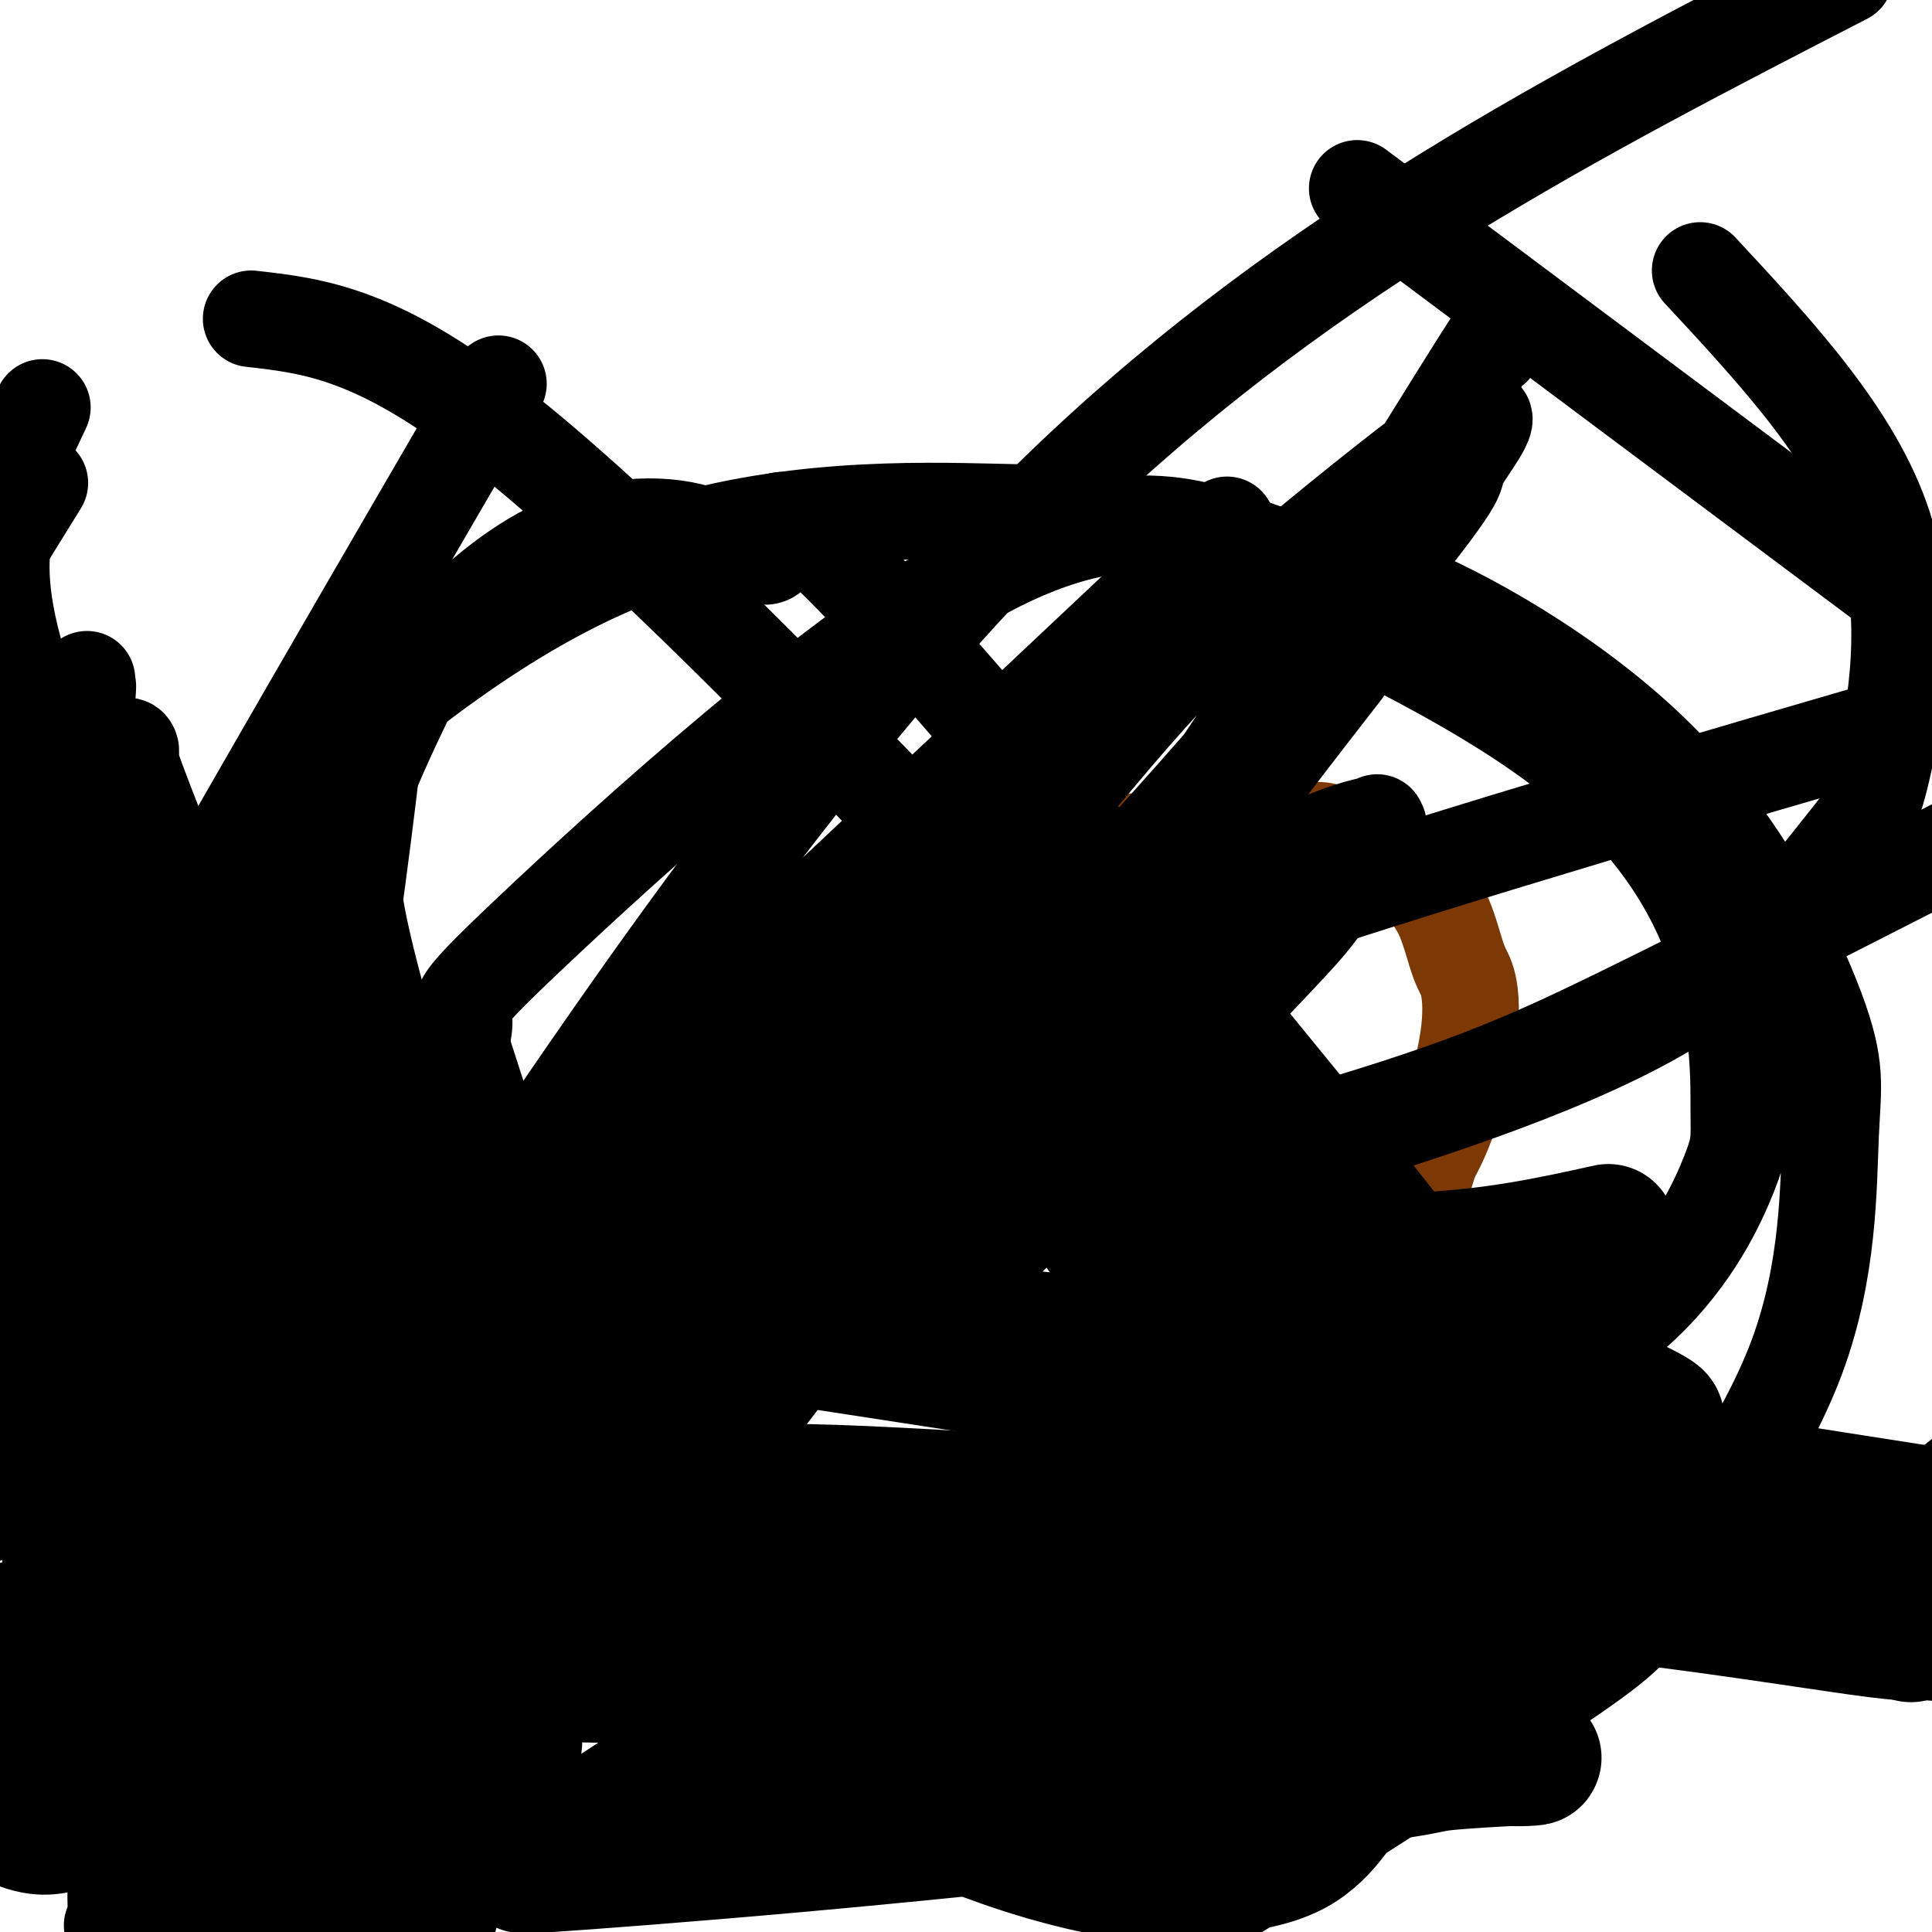 <svg viewBox='0 0 400 400' version='1.1' xmlns='http://www.w3.org/2000/svg' xmlns:xlink='http://www.w3.org/1999/xlink'><g fill='none' stroke='#7C3805' stroke-width='20' stroke-linecap='round' stroke-linejoin='round'><path d='M72,304c0.159,0.416 0.318,0.833 2,-4c1.682,-4.833 4.889,-14.914 7,-21c2.111,-6.086 3.128,-8.175 5,-11c1.872,-2.825 4.598,-6.386 6,-9c1.402,-2.614 1.479,-4.281 2,-5c0.521,-0.719 1.485,-0.490 2,-1c0.515,-0.510 0.582,-1.759 1,-3c0.418,-1.241 1.186,-2.475 2,-3c0.814,-0.525 1.672,-0.343 2,-1c0.328,-0.657 0.125,-2.153 1,-3c0.875,-0.847 2.829,-1.045 4,-2c1.171,-0.955 1.560,-2.667 3,-4c1.440,-1.333 3.930,-2.286 8,-5c4.070,-2.714 9.721,-7.187 13,-10c3.279,-2.813 4.187,-3.965 7,-6c2.813,-2.035 7.531,-4.952 12,-8c4.469,-3.048 8.688,-6.226 11,-8c2.312,-1.774 2.718,-2.143 5,-3c2.282,-0.857 6.440,-2.201 10,-4c3.560,-1.799 6.522,-4.054 8,-5c1.478,-0.946 1.471,-0.582 3,-1c1.529,-0.418 4.596,-1.617 7,-2c2.404,-0.383 4.147,0.051 5,0c0.853,-0.051 0.815,-0.586 2,-1c1.185,-0.414 3.592,-0.707 6,-1'/><path d='M206,183c4.445,-1.183 4.058,-1.641 8,-3c3.942,-1.359 12.212,-3.618 18,-5c5.788,-1.382 9.092,-1.887 11,-2c1.908,-0.113 2.418,0.166 4,0c1.582,-0.166 4.235,-0.777 7,-1c2.765,-0.223 5.642,-0.060 7,0c1.358,0.060 1.195,0.015 2,0c0.805,-0.015 2.576,0.000 4,0c1.424,-0.000 2.499,-0.015 3,0c0.501,0.015 0.426,0.060 1,0c0.574,-0.060 1.797,-0.226 3,0c1.203,0.226 2.384,0.844 3,1c0.616,0.156 0.665,-0.151 1,0c0.335,0.151 0.955,0.758 2,1c1.045,0.242 2.513,0.118 3,0c0.487,-0.118 -0.009,-0.229 0,0c0.009,0.229 0.524,0.798 1,1c0.476,0.202 0.915,0.038 1,0c0.085,-0.038 -0.182,0.051 0,0c0.182,-0.051 0.814,-0.242 1,0c0.186,0.242 -0.076,0.916 0,1c0.076,0.084 0.488,-0.422 1,0c0.512,0.422 1.124,1.772 2,3c0.876,1.228 2.017,2.333 3,3c0.983,0.667 1.808,0.896 3,2c1.192,1.104 2.753,3.083 4,6c1.247,2.917 2.182,6.770 3,9c0.818,2.230 1.518,2.835 2,5c0.482,2.165 0.745,5.891 0,11c-0.745,5.109 -2.499,11.603 -4,16c-1.501,4.397 -2.751,6.699 -4,9'/><path d='M296,240c-2.369,8.390 -4.290,11.365 -6,15c-1.710,3.635 -3.208,7.929 -4,11c-0.792,3.071 -0.877,4.919 -1,6c-0.123,1.081 -0.282,1.396 0,2c0.282,0.604 1.005,1.497 0,2c-1.005,0.503 -3.739,0.618 -7,2c-3.261,1.382 -7.048,4.033 -10,6c-2.952,1.967 -5.067,3.251 -10,5c-4.933,1.749 -12.682,3.964 -19,6c-6.318,2.036 -11.203,3.894 -14,5c-2.797,1.106 -3.505,1.459 -6,2c-2.495,0.541 -6.776,1.269 -9,2c-2.224,0.731 -2.390,1.464 -3,2c-0.610,0.536 -1.664,0.875 -2,1c-0.336,0.125 0.047,0.036 -1,0c-1.047,-0.036 -3.523,-0.018 -6,0'/><path d='M198,307c-12.317,3.239 -13.111,2.336 -17,2c-3.889,-0.336 -10.875,-0.104 -14,0c-3.125,0.104 -2.389,0.079 -4,0c-1.611,-0.079 -5.570,-0.213 -9,0c-3.430,0.213 -6.331,0.774 -8,1c-1.669,0.226 -2.106,0.117 -3,0c-0.894,-0.117 -2.247,-0.242 -4,0c-1.753,0.242 -3.908,0.849 -5,1c-1.092,0.151 -1.123,-0.156 -2,0c-0.877,0.156 -2.602,0.774 -4,1c-1.398,0.226 -2.469,0.061 -3,0c-0.531,-0.061 -0.524,-0.016 -1,0c-0.476,0.016 -1.437,0.004 -2,0c-0.563,-0.004 -0.727,-0.001 -1,0c-0.273,0.001 -0.655,0.002 -1,0c-0.345,-0.002 -0.654,-0.005 -1,0c-0.346,0.005 -0.731,0.017 -1,0c-0.269,-0.017 -0.422,-0.064 -1,0c-0.578,0.064 -1.579,0.238 -3,0c-1.421,-0.238 -3.261,-0.890 -4,-1c-0.739,-0.110 -0.375,0.321 -1,0c-0.625,-0.321 -2.238,-1.392 -4,-2c-1.762,-0.608 -3.674,-0.751 -5,-1c-1.326,-0.249 -2.067,-0.603 -3,-1c-0.933,-0.397 -2.059,-0.838 -3,-1c-0.941,-0.162 -1.697,-0.046 -2,0c-0.303,0.046 -0.151,0.023 0,0'/><path d='M92,306c-3.582,-0.867 -1.538,-0.035 -1,0c0.538,0.035 -0.429,-0.726 -1,-1c-0.571,-0.274 -0.744,-0.059 -1,0c-0.256,0.059 -0.593,-0.037 -1,0c-0.407,0.037 -0.882,0.206 -1,0c-0.118,-0.206 0.122,-0.787 0,-1c-0.122,-0.213 -0.607,-0.057 -1,0c-0.393,0.057 -0.693,0.015 -1,0c-0.307,-0.015 -0.621,-0.004 -1,0c-0.379,0.004 -0.823,0.001 -1,0c-0.177,-0.001 -0.089,-0.001 0,0'/></g>
<g fill='none' stroke='#000000' stroke-width='20' stroke-linecap='round' stroke-linejoin='round'><path d='M154,298c0.000,0.000 0.000,0.000 0,0c0.000,0.000 0.000,0.000 0,0'/><path d='M134,225c0.000,0.000 0.100,0.100 0.1,0.1'/><path d='M139,220c0.114,0.447 0.229,0.894 0,1c-0.229,0.106 -0.801,-0.127 -1,0c-0.199,0.127 -0.026,0.616 0,1c0.026,0.384 -0.094,0.664 0,1c0.094,0.336 0.401,0.728 1,1c0.599,0.272 1.491,0.425 2,1c0.509,0.575 0.637,1.572 2,3c1.363,1.428 3.962,3.286 6,5c2.038,1.714 3.517,3.282 4,4c0.483,0.718 -0.028,0.585 0,1c0.028,0.415 0.595,1.379 1,2c0.405,0.621 0.647,0.898 1,1c0.353,0.102 0.815,0.029 1,0c0.185,-0.029 0.092,-0.015 0,0'/><path d='M222,177c-0.014,0.175 -0.028,0.350 0,2c0.028,1.650 0.096,4.775 0,7c-0.096,2.225 -0.358,3.551 -1,7c-0.642,3.449 -1.664,9.023 -2,13c-0.336,3.977 0.016,6.359 0,8c-0.016,1.641 -0.399,2.541 -1,4c-0.601,1.459 -1.419,3.476 -2,6c-0.581,2.524 -0.926,5.556 -1,7c-0.074,1.444 0.124,1.301 0,2c-0.124,0.699 -0.569,2.239 -1,3c-0.431,0.761 -0.847,0.743 -1,1c-0.153,0.257 -0.044,0.788 0,1c0.044,0.212 0.022,0.106 0,0'/><path d='M249,297c-0.639,-0.007 -1.277,-0.013 -2,0c-0.723,0.013 -1.530,0.046 -2,0c-0.470,-0.046 -0.603,-0.170 -1,0c-0.397,0.170 -1.059,0.633 -3,0c-1.941,-0.633 -5.162,-2.362 -7,-3c-1.838,-0.638 -2.291,-0.185 -5,-2c-2.709,-1.815 -7.672,-5.897 -13,-9c-5.328,-3.103 -11.020,-5.228 -14,-7c-2.980,-1.772 -3.247,-3.193 -6,-5c-2.753,-1.807 -7.992,-4.001 -11,-5c-3.008,-0.999 -3.786,-0.804 -4,-1c-0.214,-0.196 0.135,-0.784 0,-1c-0.135,-0.216 -0.753,-0.062 -1,0c-0.247,0.062 -0.124,0.031 0,0'/><path d='M138,300c0.309,-0.830 0.619,-1.659 0,-1c-0.619,0.659 -2.166,2.807 0,-4c2.166,-6.807 8.044,-22.570 11,-30c2.956,-7.430 2.988,-6.528 5,-8c2.012,-1.472 6.003,-5.319 8,-7c1.997,-1.681 1.999,-1.194 2,-1c0.001,0.194 0.000,0.097 0,0'/><path d='M244,249c-1.571,-2.134 -3.141,-4.267 -12,-7c-8.859,-2.733 -25.006,-6.064 -43,-4c-17.994,2.064 -37.835,9.524 -48,14c-10.165,4.476 -10.653,5.967 -15,11c-4.347,5.033 -12.551,13.607 -16,18c-3.449,4.393 -2.141,4.605 -2,6c0.141,1.395 -0.883,3.972 0,5c0.883,1.028 3.675,0.507 5,1c1.325,0.493 1.185,2.000 9,0c7.815,-2.000 23.585,-7.507 40,-17c16.415,-9.493 33.474,-22.971 42,-30c8.526,-7.029 8.517,-7.610 10,-11c1.483,-3.390 4.457,-9.590 6,-13c1.543,-3.410 1.653,-4.031 -2,-5c-3.653,-0.969 -11.070,-2.288 -15,-4c-3.930,-1.712 -4.374,-3.817 -19,0c-14.626,3.817 -43.433,13.557 -61,23c-17.567,9.443 -23.892,18.589 -27,23c-3.108,4.411 -2.997,4.088 -3,5c-0.003,0.912 -0.119,3.061 0,4c0.119,0.939 0.474,0.669 4,2c3.526,1.331 10.223,4.264 43,-2c32.777,-6.264 91.632,-21.725 127,-32c35.368,-10.275 47.248,-15.364 69,-26c21.752,-10.636 53.376,-26.818 85,-43'/><path d='M390,151c13.172,-3.830 26.344,-7.660 0,0c-26.344,7.660 -92.203,26.808 -128,39c-35.797,12.192 -41.532,17.426 -65,33c-23.468,15.574 -64.670,41.488 -82,54c-17.330,12.512 -10.790,11.621 -10,13c0.790,1.379 -4.171,5.029 9,-4c13.171,-9.029 44.474,-30.736 80,-65c35.526,-34.264 75.275,-81.086 93,-103c17.725,-21.914 13.424,-18.920 15,-22c1.576,-3.080 9.028,-12.233 3,-9c-6.028,3.233 -25.534,18.854 -40,31c-14.466,12.146 -23.890,20.818 -53,57c-29.110,36.182 -77.904,99.875 -106,142c-28.096,42.125 -35.494,62.684 -39,71c-3.506,8.316 -3.122,4.390 -2,3c1.122,-1.390 2.980,-0.243 10,-5c7.020,-4.757 19.201,-15.420 48,-51c28.799,-35.580 74.215,-96.079 109,-146c34.785,-49.921 58.939,-89.263 70,-107c11.061,-17.737 9.031,-13.868 7,-10'/><path d='M242,120c10.442,-9.824 20.883,-19.648 0,0c-20.883,19.648 -73.091,68.767 -101,95c-27.909,26.233 -31.519,29.580 -37,35c-5.481,5.420 -12.833,12.914 -15,15c-2.167,2.086 0.852,-1.235 1,0c0.148,1.235 -2.576,7.025 18,-23c20.576,-30.025 64.450,-95.864 114,-143c49.550,-47.136 104.775,-75.568 160,-104'/><path d='M274,144c3.518,-4.527 7.035,-9.054 0,0c-7.035,9.054 -24.624,31.689 -42,57c-17.376,25.311 -34.540,53.298 -43,67c-8.460,13.702 -8.218,13.118 -8,13c0.218,-0.118 0.411,0.230 0,1c-0.411,0.770 -1.425,1.962 2,-1c3.425,-2.962 11.290,-10.077 26,-25c14.710,-14.923 36.265,-37.653 48,-50c11.735,-12.347 13.652,-14.311 17,-19c3.348,-4.689 8.128,-12.104 10,-15c1.872,-2.896 0.835,-1.275 1,-1c0.165,0.275 1.531,-0.798 -2,0c-3.531,0.798 -11.959,3.468 -35,15c-23.041,11.532 -60.695,31.928 -80,43c-19.305,11.072 -20.259,12.820 -28,17c-7.741,4.180 -22.267,10.791 -30,14c-7.733,3.209 -8.671,3.015 -9,3c-0.329,-0.015 -0.049,0.150 0,0c0.049,-0.150 -0.132,-0.615 0,-1c0.132,-0.385 0.578,-0.689 1,-1c0.422,-0.311 0.819,-0.630 2,-1c1.181,-0.370 3.144,-0.792 6,-1c2.856,-0.208 6.603,-0.204 9,0c2.397,0.204 3.444,0.606 4,1c0.556,0.394 0.620,0.778 1,1c0.380,0.222 1.077,0.280 0,4c-1.077,3.720 -3.928,11.100 -7,16c-3.072,4.900 -6.366,7.319 -11,10c-4.634,2.681 -10.610,5.623 -14,7c-3.390,1.377 -4.195,1.188 -5,1'/><path d='M87,299c-4.998,-0.977 -7.994,-7.420 -10,-10c-2.006,-2.580 -3.023,-1.297 -4,-15c-0.977,-13.703 -1.915,-42.391 -2,-58c-0.085,-15.609 0.682,-18.139 2,-27c1.318,-8.861 3.187,-24.054 4,-31c0.813,-6.946 0.569,-5.644 0,-6c-0.569,-0.356 -1.465,-2.368 -2,-3c-0.535,-0.632 -0.710,0.116 -1,0c-0.290,-0.116 -0.693,-1.097 -2,0c-1.307,1.097 -3.516,4.273 -6,8c-2.484,3.727 -5.243,8.005 -7,15c-1.757,6.995 -2.512,16.708 -3,22c-0.488,5.292 -0.710,6.165 0,15c0.710,8.835 2.353,25.633 10,44c7.647,18.367 21.299,38.302 30,50c8.701,11.698 12.450,15.159 25,26c12.550,10.841 33.902,29.063 54,41c20.098,11.937 38.942,17.589 50,20c11.058,2.411 14.328,1.581 21,1c6.672,-0.581 16.744,-0.915 24,-5c7.256,-4.085 11.694,-11.923 14,-17c2.306,-5.077 2.479,-7.395 4,-16c1.521,-8.605 4.392,-23.498 1,-43c-3.392,-19.502 -13.045,-43.612 -19,-58c-5.955,-14.388 -8.213,-19.053 -16,-28c-7.787,-8.947 -21.104,-22.174 -28,-28c-6.896,-5.826 -7.370,-4.249 -12,-5c-4.630,-0.751 -13.416,-3.830 -23,-2c-9.584,1.830 -19.965,8.570 -31,19c-11.035,10.430 -22.724,24.552 -29,33c-6.276,8.448 -7.138,11.224 -8,14'/><path d='M123,255c-7.605,10.870 -8.117,14.544 -8,20c0.117,5.456 0.864,12.692 1,17c0.136,4.308 -0.339,5.688 5,11c5.339,5.313 16.493,14.558 30,24c13.507,9.442 29.367,19.081 67,20c37.633,0.919 97.038,-6.880 133,-16c35.962,-9.120 48.481,-19.560 61,-30'/><path d='M384,116c8.583,6.417 17.167,12.833 0,0c-17.167,-12.833 -60.083,-44.917 -103,-77'/><path d='M7,102c1.083,-1.750 2.167,-3.500 0,0c-2.167,3.500 -7.583,12.250 -13,21'/><path d='M7,228c-2.085,-0.872 -4.169,-1.745 0,0c4.169,1.745 14.593,6.106 22,10c7.407,3.894 11.797,7.321 29,11c17.203,3.679 47.217,7.610 81,7c33.783,-0.610 71.333,-5.760 92,-9c20.667,-3.240 24.452,-4.568 42,-10c17.548,-5.432 48.860,-14.967 70,-27c21.140,-12.033 32.110,-26.566 38,-34c5.890,-7.434 6.701,-7.771 9,-18c2.299,-10.229 6.085,-30.351 0,-49c-6.085,-18.649 -22.043,-35.824 -38,-53'/><path d='M93,97c8.838,-15.212 17.677,-30.425 0,0c-17.677,30.425 -61.869,106.487 -80,140c-18.131,33.513 -10.200,24.478 -6,37c4.200,12.522 4.669,46.602 6,64c1.331,17.398 3.523,18.114 13,26c9.477,7.886 26.238,22.943 43,38'/><path d='M260,389c-6.529,4.145 -13.058,8.290 0,0c13.058,-8.290 45.702,-29.015 62,-40c16.298,-10.985 16.249,-12.231 23,-22c6.751,-9.769 20.303,-28.062 27,-46c6.697,-17.938 6.540,-35.520 7,-46c0.460,-10.480 1.536,-13.857 -3,-26c-4.536,-12.143 -14.683,-33.054 -31,-50c-16.317,-16.946 -38.803,-29.929 -53,-36c-14.197,-6.071 -20.105,-5.229 -31,-9c-10.895,-3.771 -26.778,-12.153 -57,4c-30.222,16.153 -74.784,56.842 -94,75c-19.216,18.158 -13.085,13.786 -14,20c-0.915,6.214 -8.877,23.016 -12,31c-3.123,7.984 -1.406,7.150 -1,11c0.406,3.850 -0.498,12.383 6,22c6.498,9.617 20.400,20.319 29,26c8.600,5.681 11.900,6.340 27,9c15.100,2.660 42.001,7.320 68,6c25.999,-1.320 51.095,-8.621 65,-13c13.905,-4.379 16.617,-5.835 26,-11c9.383,-5.165 25.437,-14.040 36,-24c10.563,-9.960 15.635,-21.005 18,-27c2.365,-5.995 2.022,-6.939 2,-13c-0.022,-6.061 0.278,-17.237 -4,-31c-4.278,-13.763 -13.135,-30.113 -35,-46c-21.865,-15.887 -56.740,-31.312 -76,-39c-19.260,-7.688 -22.905,-7.638 -39,-8c-16.095,-0.362 -44.641,-1.136 -71,8c-26.359,9.136 -50.531,28.182 -70,45c-19.469,16.818 -34.234,31.409 -49,46'/><path d='M16,205c-12.667,14.333 -19.833,27.167 -27,40'/><path d='M7,337c-4.010,-3.218 -8.020,-6.437 0,0c8.020,6.437 28.070,22.528 52,30c23.930,7.472 51.741,6.324 66,7c14.259,0.676 14.966,3.175 30,-1c15.034,-4.175 44.395,-15.026 65,-23c20.605,-7.974 32.455,-13.073 42,-29c9.545,-15.927 16.786,-42.683 25,-51c8.214,-8.317 17.399,1.806 -5,-26c-22.399,-27.806 -76.384,-93.542 -101,-120c-24.616,-26.458 -19.863,-13.638 -21,-10c-1.137,3.638 -8.166,-1.905 -17,-4c-8.834,-2.095 -19.475,-0.742 -29,4c-9.525,4.742 -17.933,12.872 -22,17c-4.067,4.128 -3.792,4.254 -6,9c-2.208,4.746 -6.899,14.112 -10,22c-3.101,7.888 -4.612,14.298 -2,28c2.612,13.702 9.346,34.696 12,46c2.654,11.304 1.228,12.917 10,25c8.772,12.083 27.741,34.637 38,46c10.259,11.363 11.809,11.535 24,18c12.191,6.465 35.023,19.222 52,25c16.977,5.778 28.100,4.576 35,4c6.900,-0.576 9.578,-0.525 15,-2c5.422,-1.475 13.590,-4.476 20,-9c6.410,-4.524 11.063,-10.571 13,-14c1.937,-3.429 1.158,-4.239 4,-6c2.842,-1.761 9.304,-4.474 -1,-23c-10.304,-18.526 -37.372,-52.865 -57,-76c-19.628,-23.135 -31.814,-35.068 -44,-47'/><path d='M195,177c-24.489,-25.578 -63.711,-66.022 -90,-87c-26.289,-20.978 -39.644,-22.489 -53,-24'/><path d='M8,86c0.672,-1.420 1.344,-2.840 0,0c-1.344,2.840 -4.703,9.940 -6,14c-1.297,4.060 -0.531,5.078 -1,9c-0.469,3.922 -2.174,10.746 2,26c4.174,15.254 14.227,38.937 21,54c6.773,15.063 10.267,21.507 19,35c8.733,13.493 22.705,34.034 49,57c26.295,22.966 64.913,48.355 84,58c19.087,9.645 18.643,3.544 19,1c0.357,-2.544 1.513,-1.533 3,-4c1.487,-2.467 3.303,-8.412 4,-11c0.697,-2.588 0.275,-1.818 -8,4c-8.275,5.818 -24.403,16.682 -33,22c-8.597,5.318 -9.663,5.088 -15,8c-5.337,2.912 -14.946,8.966 -24,15c-9.054,6.034 -17.553,12.048 -22,15c-4.447,2.952 -4.842,2.844 -8,5c-3.158,2.156 -9.079,6.578 -15,11'/><path d='M50,367c1.725,5.858 3.449,11.717 0,0c-3.449,-11.717 -12.073,-41.008 -18,-62c-5.927,-20.992 -9.157,-33.683 -11,-40c-1.843,-6.317 -2.299,-6.258 -3,-9c-0.701,-2.742 -1.647,-8.284 -2,-11c-0.353,-2.716 -0.113,-2.607 0,-3c0.113,-0.393 0.100,-1.288 0,-1c-0.100,0.288 -0.287,1.759 0,2c0.287,0.241 1.047,-0.748 2,12c0.953,12.748 2.098,39.233 3,55c0.902,15.767 1.561,20.816 2,24c0.439,3.184 0.658,4.502 1,7c0.342,2.498 0.808,6.176 1,8c0.192,1.824 0.111,1.795 0,2c-0.111,0.205 -0.252,0.646 0,1c0.252,0.354 0.897,0.622 2,1c1.103,0.378 2.664,0.867 3,1c0.336,0.133 -0.553,-0.091 0,0c0.553,0.091 2.549,0.496 4,0c1.451,-0.496 2.357,-1.891 3,-3c0.643,-1.109 1.023,-1.930 1,-9c-0.023,-7.070 -0.450,-20.390 -2,-30c-1.550,-9.610 -4.225,-15.510 -6,-19c-1.775,-3.490 -2.650,-4.568 -4,-7c-1.350,-2.432 -3.175,-6.216 -5,-10'/><path d='M21,276c-2.665,-6.476 -1.826,-4.665 -2,-4c-0.174,0.665 -1.360,0.185 -2,0c-0.640,-0.185 -0.733,-0.076 -1,0c-0.267,0.076 -0.710,0.118 -1,0c-0.290,-0.118 -0.429,-0.395 -1,1c-0.571,1.395 -1.573,4.462 -3,8c-1.427,3.538 -3.279,7.546 -3,17c0.279,9.454 2.691,24.353 4,33c1.309,8.647 1.517,11.042 7,22c5.483,10.958 16.242,30.479 27,50'/><path d='M89,364c5.143,11.806 10.287,23.612 0,0c-10.287,-23.612 -36.003,-82.642 -48,-111c-11.997,-28.358 -10.275,-26.044 -11,-27c-0.725,-0.956 -3.897,-5.184 -5,-7c-1.103,-1.816 -0.136,-1.222 0,-1c0.136,0.222 -0.557,0.070 -1,0c-0.443,-0.070 -0.636,-0.058 -1,0c-0.364,0.058 -0.899,0.161 -1,0c-0.101,-0.161 0.234,-0.588 -1,4c-1.234,4.588 -4.035,14.190 -5,21c-0.965,6.810 -0.093,10.828 0,22c0.093,11.172 -0.594,29.500 4,49c4.594,19.500 14.468,40.173 21,52c6.532,11.827 9.724,14.808 14,20c4.276,5.192 9.638,12.596 15,20'/><path d='M93,397c-0.424,1.591 -0.847,3.182 0,0c0.847,-3.182 2.965,-11.136 0,-24c-2.965,-12.864 -11.014,-30.639 -19,-49c-7.986,-18.361 -15.908,-37.310 -20,-46c-4.092,-8.690 -4.354,-7.123 -6,-10c-1.646,-2.877 -4.675,-10.199 -6,-13c-1.325,-2.801 -0.948,-1.079 -1,0c-0.052,1.079 -0.535,1.517 -1,2c-0.465,0.483 -0.911,1.010 -1,2c-0.089,0.990 0.178,2.443 -1,9c-1.178,6.557 -3.802,18.218 -2,30c1.802,11.782 8.028,23.684 11,30c2.972,6.316 2.689,7.045 5,10c2.311,2.955 7.214,8.137 9,10c1.786,1.863 0.453,0.409 0,1c-0.453,0.591 -0.028,3.228 1,1c1.028,-2.228 2.657,-9.320 -1,-28c-3.657,-18.680 -12.601,-48.949 -20,-72c-7.399,-23.051 -13.254,-38.885 -16,-46c-2.746,-7.115 -2.382,-5.512 -3,-7c-0.618,-1.488 -2.217,-6.069 -3,-8c-0.783,-1.931 -0.749,-1.212 -1,-1c-0.251,0.212 -0.786,-0.082 -1,0c-0.214,0.082 -0.107,0.541 0,1'/><path d='M17,189c-4.295,-10.890 -3.032,-7.616 0,5c3.032,12.616 7.832,34.573 11,46c3.168,11.427 4.703,12.322 9,21c4.297,8.678 11.357,25.138 17,36c5.643,10.862 9.868,16.125 12,19c2.132,2.875 2.169,3.360 4,5c1.831,1.640 5.456,4.433 7,6c1.544,1.567 1.006,1.908 1,2c-0.006,0.092 0.518,-0.066 1,0c0.482,0.066 0.922,0.355 1,0c0.078,-0.355 -0.205,-1.354 0,-3c0.205,-1.646 0.898,-3.940 0,-10c-0.898,-6.060 -3.389,-15.888 -7,-27c-3.611,-11.112 -8.344,-23.509 -15,-39c-6.656,-15.491 -15.237,-34.075 -20,-44c-4.763,-9.925 -5.709,-11.190 -6,-12c-0.291,-0.810 0.074,-1.165 0,-1c-0.074,0.165 -0.587,0.849 -1,0c-0.413,-0.849 -0.728,-3.231 -1,0c-0.272,3.231 -0.502,12.077 -1,18c-0.498,5.923 -1.263,8.925 0,19c1.263,10.075 4.552,27.224 9,42c4.448,14.776 10.053,27.178 13,34c2.947,6.822 3.237,8.063 5,12c1.763,3.937 4.998,10.571 7,14c2.002,3.429 2.770,3.654 3,4c0.230,0.346 -0.077,0.813 0,1c0.077,0.187 0.539,0.093 1,0'/><path d='M67,337c4.560,10.488 1.460,4.209 1,-3c-0.460,-7.209 1.719,-15.349 -1,-35c-2.719,-19.651 -10.335,-50.813 -15,-69c-4.665,-18.187 -6.378,-23.399 -10,-33c-3.622,-9.601 -9.153,-23.592 -12,-31c-2.847,-7.408 -3.012,-8.234 -3,-9c0.012,-0.766 0.199,-1.471 0,-2c-0.199,-0.529 -0.786,-0.883 -1,0c-0.214,0.883 -0.057,3.003 0,3c0.057,-0.003 0.014,-2.128 -1,7c-1.014,9.128 -2.998,29.510 -4,48c-1.002,18.490 -1.022,35.089 1,51c2.022,15.911 6.085,31.135 8,39c1.915,7.865 1.683,8.369 3,13c1.317,4.631 4.184,13.387 6,18c1.816,4.613 2.580,5.083 4,7c1.420,1.917 3.496,5.281 5,7c1.504,1.719 2.435,1.792 3,2c0.565,0.208 0.763,0.552 1,1c0.237,0.448 0.515,1.001 2,0c1.485,-1.001 4.179,-3.555 6,-6c1.821,-2.445 2.768,-4.782 6,-11c3.232,-6.218 8.748,-16.317 11,-26c2.252,-9.683 1.242,-18.948 1,-25c-0.242,-6.052 0.286,-8.890 0,-14c-0.286,-5.110 -1.385,-12.491 -2,-16c-0.615,-3.509 -0.747,-3.145 -1,-3c-0.253,0.145 -0.626,0.073 -1,0'/><path d='M74,250c-0.397,-3.150 0.609,-1.523 0,1c-0.609,2.523 -2.833,5.944 -7,15c-4.167,9.056 -10.278,23.748 -13,32c-2.722,8.252 -2.056,10.063 -3,18c-0.944,7.937 -3.499,22.001 -4,33c-0.501,10.999 1.050,18.933 2,23c0.950,4.067 1.299,4.266 3,7c1.701,2.734 4.755,8.001 9,11c4.245,2.999 9.682,3.729 13,4c3.318,0.271 4.518,0.082 7,0c2.482,-0.082 6.247,-0.058 10,-1c3.753,-0.942 7.494,-2.849 9,-4c1.506,-1.151 0.777,-1.546 2,-3c1.223,-1.454 4.398,-3.968 6,-8c1.602,-4.032 1.632,-9.582 2,-13c0.368,-3.418 1.072,-4.703 0,-9c-1.072,-4.297 -3.922,-11.607 -7,-18c-3.078,-6.393 -6.383,-11.869 -8,-15c-1.617,-3.131 -1.547,-3.918 -2,-5c-0.453,-1.082 -1.430,-2.460 -2,-3c-0.570,-0.540 -0.735,-0.241 -1,0c-0.265,0.241 -0.631,0.423 -1,0c-0.369,-0.423 -0.740,-1.451 -4,1c-3.260,2.451 -9.410,8.382 -13,12c-3.590,3.618 -4.622,4.925 -7,10c-2.378,5.075 -6.102,13.920 -8,20c-1.898,6.080 -1.970,9.394 -2,11c-0.030,1.606 -0.018,1.503 0,2c0.018,0.497 0.043,1.595 0,2c-0.043,0.405 -0.155,0.116 0,0c0.155,-0.116 0.578,-0.058 1,0'/><path d='M56,373c2.325,1.129 8.637,-3.548 15,-9c6.363,-5.452 12.776,-11.678 17,-17c4.224,-5.322 6.258,-9.738 8,-13c1.742,-3.262 3.192,-5.368 4,-9c0.808,-3.632 0.975,-8.791 1,-12c0.025,-3.209 -0.093,-4.469 0,-6c0.093,-1.531 0.396,-3.334 0,-4c-0.396,-0.666 -1.492,-0.197 -2,0c-0.508,0.197 -0.429,0.122 -2,0c-1.571,-0.122 -4.792,-0.290 -11,6c-6.208,6.290 -15.404,19.038 -20,26c-4.596,6.962 -4.593,8.139 -7,15c-2.407,6.861 -7.222,19.406 -10,28c-2.778,8.594 -3.517,13.237 -4,16c-0.483,2.763 -0.709,3.647 -1,5c-0.291,1.353 -0.645,3.177 -1,5'/><path d='M49,397c-3.116,4.500 -6.233,9.001 0,0c6.233,-9.001 21.814,-31.502 29,-42c7.186,-10.498 5.975,-8.991 9,-17c3.025,-8.009 10.284,-25.533 14,-41c3.716,-15.467 3.889,-28.875 5,-34c1.111,-5.125 3.162,-1.966 1,-10c-2.162,-8.034 -8.536,-27.259 -11,-35c-2.464,-7.741 -1.019,-3.997 -5,-2c-3.981,1.997 -13.387,2.247 -19,3c-5.613,0.753 -7.434,2.011 -16,9c-8.566,6.989 -23.876,19.711 -35,35c-11.124,15.289 -18.062,33.144 -25,51'/><path d='M3,381c-0.681,-0.262 -1.363,-0.524 0,0c1.363,0.524 4.770,1.835 9,1c4.230,-0.835 9.282,-3.814 12,-6c2.718,-2.186 3.103,-3.578 6,-7c2.897,-3.422 8.308,-8.872 12,-17c3.692,-8.128 5.665,-18.933 7,-25c1.335,-6.067 2.032,-7.396 3,-16c0.968,-8.604 2.208,-24.481 -2,-46c-4.208,-21.519 -13.864,-48.678 -20,-64c-6.136,-15.322 -8.753,-18.806 -16,-29c-7.247,-10.194 -19.123,-27.097 -31,-44'/><path d='M12,272c-0.497,2.636 -0.995,5.271 0,0c0.995,-5.271 3.482,-18.449 5,-35c1.518,-16.551 2.067,-36.476 2,-51c-0.067,-14.524 -0.751,-23.646 -1,-29c-0.249,-5.354 -0.065,-6.941 0,-9c0.065,-2.059 0.011,-4.589 0,-6c-0.011,-1.411 0.022,-1.702 0,-1c-0.022,0.702 -0.098,2.399 0,2c0.098,-0.399 0.368,-2.893 0,2c-0.368,4.893 -1.376,17.172 -2,27c-0.624,9.828 -0.865,17.206 -2,30c-1.135,12.794 -3.166,31.004 -5,44c-1.834,12.996 -3.473,20.777 -4,25c-0.527,4.223 0.057,4.889 0,7c-0.057,2.111 -0.755,5.668 -1,7c-0.245,1.332 -0.035,0.439 0,0c0.035,-0.439 -0.103,-0.424 0,0c0.103,0.424 0.448,1.259 3,-8c2.552,-9.259 7.311,-28.610 9,-43c1.689,-14.390 0.309,-23.817 0,-29c-0.309,-5.183 0.453,-6.121 0,-9c-0.453,-2.879 -2.121,-7.700 -3,-10c-0.879,-2.300 -0.967,-2.081 -1,-2c-0.033,0.081 -0.009,0.023 0,0c0.009,-0.023 0.005,-0.012 0,0'/><path d='M12,184c-1.113,-0.295 -1.895,4.968 -3,10c-1.105,5.032 -2.533,9.833 -4,17c-1.467,7.167 -2.972,16.699 -4,22c-1.028,5.301 -1.579,6.372 -2,7c-0.421,0.628 -0.710,0.814 -1,1'/><path d='M1,212c-0.174,1.869 -0.348,3.739 0,0c0.348,-3.739 1.218,-13.086 2,-19c0.782,-5.914 1.477,-8.396 2,-10c0.523,-1.604 0.876,-2.330 1,-3c0.124,-0.670 0.020,-1.284 0,-2c-0.020,-0.716 0.045,-1.535 0,-1c-0.045,0.535 -0.198,2.425 0,2c0.198,-0.425 0.747,-3.164 0,4c-0.747,7.164 -2.791,24.232 -4,36c-1.209,11.768 -1.582,18.237 -2,22c-0.418,3.763 -0.882,4.821 -1,6c-0.118,1.179 0.109,2.480 0,3c-0.109,0.520 -0.555,0.260 -1,0'/><path d='M0,175c-0.052,1.127 -0.105,2.253 0,0c0.105,-2.253 0.367,-7.887 1,-13c0.633,-5.113 1.635,-9.707 2,-12c0.365,-2.293 0.091,-2.285 0,-2c-0.091,0.285 0.001,0.846 0,-1c-0.001,-1.846 -0.093,-6.098 0,2c0.093,8.098 0.372,28.546 0,46c-0.372,17.454 -1.396,31.913 0,55c1.396,23.087 5.211,54.802 8,77c2.789,22.198 4.550,34.880 6,42c1.450,7.120 2.587,8.679 4,12c1.413,3.321 3.102,8.404 4,11c0.898,2.596 1.004,2.704 1,3c-0.004,0.296 -0.116,0.779 1,0c1.116,-0.779 3.462,-2.820 5,-4c1.538,-1.180 2.267,-1.500 6,-9c3.733,-7.500 10.468,-22.180 14,-40c3.532,-17.820 3.861,-38.780 4,-50c0.139,-11.220 0.089,-12.698 0,-18c-0.089,-5.302 -0.215,-14.427 0,-19c0.215,-4.573 0.773,-4.596 1,-5c0.227,-0.404 0.123,-1.191 0,-1c-0.123,0.191 -0.264,1.359 0,1c0.264,-0.359 0.933,-2.245 0,6c-0.933,8.245 -3.466,26.623 -6,45'/><path d='M51,301c-1.345,10.119 -1.708,9.917 -4,21c-2.292,11.083 -6.512,33.452 -9,52c-2.488,18.548 -3.244,33.274 -4,48'/><path d='M47,379c0.012,0.595 0.024,1.190 0,0c-0.024,-1.190 -0.082,-4.166 0,-10c0.082,-5.834 0.306,-14.526 0,-22c-0.306,-7.474 -1.142,-13.731 -2,-17c-0.858,-3.269 -1.740,-3.549 -2,-4c-0.260,-0.451 0.100,-1.073 0,-1c-0.100,0.073 -0.659,0.842 -1,1c-0.341,0.158 -0.462,-0.295 -3,5c-2.538,5.295 -7.493,16.337 -10,22c-2.507,5.663 -2.565,5.948 -4,9c-1.435,3.052 -4.248,8.870 -6,12c-1.752,3.130 -2.444,3.571 -3,4c-0.556,0.429 -0.975,0.847 -1,1c-0.025,0.153 0.344,0.041 1,0c0.656,-0.041 1.600,-0.011 8,0c6.400,0.011 18.257,0.003 23,0c4.743,-0.003 2.371,-0.002 0,0'/><path d='M212,347c8.819,4.192 17.637,8.383 0,0c-17.637,-8.383 -61.731,-29.341 -85,-40c-23.269,-10.659 -25.715,-11.017 -38,-13c-12.285,-1.983 -34.411,-5.589 -46,-7c-11.589,-1.411 -12.642,-0.628 -13,1c-0.358,1.628 -0.020,4.101 0,7c0.020,2.899 -0.279,6.225 0,12c0.279,5.775 1.136,13.999 2,20c0.864,6.001 1.734,9.780 2,12c0.266,2.220 -0.072,2.882 0,4c0.072,1.118 0.555,2.691 1,4c0.445,1.309 0.850,2.352 1,3c0.150,0.648 0.043,0.899 0,1c-0.043,0.101 -0.021,0.050 0,0'/><path d='M36,351c-0.315,-0.027 -0.630,-0.053 -1,0c-0.370,0.053 -0.795,0.187 -1,0c-0.205,-0.187 -0.191,-0.694 -1,-1c-0.809,-0.306 -2.443,-0.410 -4,-1c-1.557,-0.590 -3.039,-1.666 -4,-2c-0.961,-0.334 -1.402,0.076 -3,0c-1.598,-0.076 -4.353,-0.636 -8,0c-3.647,0.636 -8.185,2.467 -11,4c-2.815,1.533 -3.908,2.766 -5,4'/><path d='M2,373c-0.316,0.461 -0.632,0.922 0,0c0.632,-0.922 2.211,-3.227 5,-6c2.789,-2.773 6.786,-6.014 9,-8c2.214,-1.986 2.645,-2.717 3,-3c0.355,-0.283 0.634,-0.119 1,0c0.366,0.119 0.819,0.193 1,0c0.181,-0.193 0.091,-0.654 0,0c-0.091,0.654 -0.182,2.424 0,4c0.182,1.576 0.637,2.957 1,6c0.363,3.043 0.634,7.746 1,12c0.366,4.254 0.827,8.058 1,10c0.173,1.942 0.057,2.021 0,3c-0.057,0.979 -0.054,2.857 0,4c0.054,1.143 0.161,1.549 0,2c-0.161,0.451 -0.589,0.945 0,1c0.589,0.055 2.196,-0.331 1,0c-1.196,0.331 -5.196,1.378 5,0c10.196,-1.378 34.588,-5.181 47,-7c12.412,-1.819 12.842,-1.652 19,-3c6.158,-1.348 18.042,-4.209 27,-6c8.958,-1.791 14.988,-2.512 19,-3c4.012,-0.488 6.006,-0.744 8,-1'/><path d='M150,378c22.166,-3.321 14.581,-1.622 14,-1c-0.581,0.622 5.844,0.167 9,0c3.156,-0.167 3.045,-0.048 3,0c-0.045,0.048 -0.022,0.024 0,0'/></g>
<g fill='none' stroke='#000000' stroke-width='28' stroke-linecap='round' stroke-linejoin='round'><path d='M111,386c0.198,-0.079 0.395,-0.157 -1,0c-1.395,0.157 -4.383,0.551 4,0c8.383,-0.551 28.139,-2.045 50,-4c21.861,-1.955 45.829,-4.370 59,-6c13.171,-1.630 15.544,-2.475 26,-4c10.456,-1.525 28.995,-3.728 38,-5c9.005,-1.272 8.477,-1.612 12,-2c3.523,-0.388 11.096,-0.825 15,-1c3.904,-0.175 4.138,-0.088 3,0c-1.138,0.088 -3.650,0.178 -5,0c-1.350,-0.178 -1.539,-0.625 -12,-2c-10.461,-1.375 -31.193,-3.677 -53,-6c-21.807,-2.323 -44.690,-4.667 -57,-6c-12.310,-1.333 -14.048,-1.655 -23,-2c-8.952,-0.345 -25.118,-0.715 -36,-1c-10.882,-0.285 -16.479,-0.487 -22,0c-5.521,0.487 -10.967,1.661 -13,2c-2.033,0.339 -0.652,-0.158 -1,0c-0.348,0.158 -2.423,0.970 -1,1c1.423,0.030 6.345,-0.723 13,-3c6.655,-2.277 15.044,-6.079 37,-10c21.956,-3.921 57.478,-7.960 93,-12'/><path d='M237,325c31.140,-1.423 62.491,1.021 89,4c26.509,2.979 48.175,6.494 59,8c10.825,1.506 10.807,1.002 13,1c2.193,-0.002 6.596,0.499 11,1'/><path d='M394,338c1.420,0.363 2.841,0.727 0,0c-2.841,-0.727 -9.943,-2.543 -35,-7c-25.057,-4.457 -68.068,-11.554 -91,-15c-22.932,-3.446 -25.784,-3.240 -40,-4c-14.216,-0.760 -39.797,-2.487 -55,-3c-15.203,-0.513 -20.027,0.188 -23,1c-2.973,0.812 -4.096,1.734 -5,2c-0.904,0.266 -1.588,-0.124 -2,0c-0.412,0.124 -0.552,0.763 0,1c0.552,0.237 1.795,0.073 2,0c0.205,-0.073 -0.627,-0.056 13,0c13.627,0.056 41.715,0.149 59,0c17.285,-0.149 23.769,-0.540 48,0c24.231,0.540 66.209,2.011 93,3c26.791,0.989 38.396,1.494 50,2'/><path d='M390,312c30.446,4.756 60.891,9.511 0,0c-60.891,-9.511 -213.120,-33.290 -272,-42c-58.880,-8.710 -24.411,-2.353 -15,0c9.411,2.353 -6.237,0.701 -13,0c-6.763,-0.701 -4.643,-0.450 -3,0c1.643,0.450 2.807,1.098 12,1c9.193,-0.098 26.415,-0.941 57,1c30.585,1.941 74.534,6.665 99,10c24.466,3.335 29.450,5.280 41,7c11.550,1.720 29.667,3.214 38,4c8.333,0.786 6.884,0.865 7,1c0.116,0.135 1.799,0.328 2,0c0.201,-0.328 -1.079,-1.177 -7,-4c-5.921,-2.823 -16.482,-7.621 -23,-11c-6.518,-3.379 -8.991,-5.338 -17,-9c-8.009,-3.662 -21.553,-9.026 -31,-12c-9.447,-2.974 -14.797,-3.557 -18,-4c-3.203,-0.443 -4.261,-0.747 -7,-1c-2.739,-0.253 -7.161,-0.454 -9,0c-1.839,0.454 -1.096,1.562 -1,2c0.096,0.438 -0.455,0.206 -1,0c-0.545,-0.206 -1.085,-0.387 0,0c1.085,0.387 3.796,1.341 4,2c0.204,0.659 -2.099,1.024 8,2c10.099,0.976 32.600,2.565 50,2c17.400,-0.565 29.700,-3.282 42,-6'/></g>
</svg>